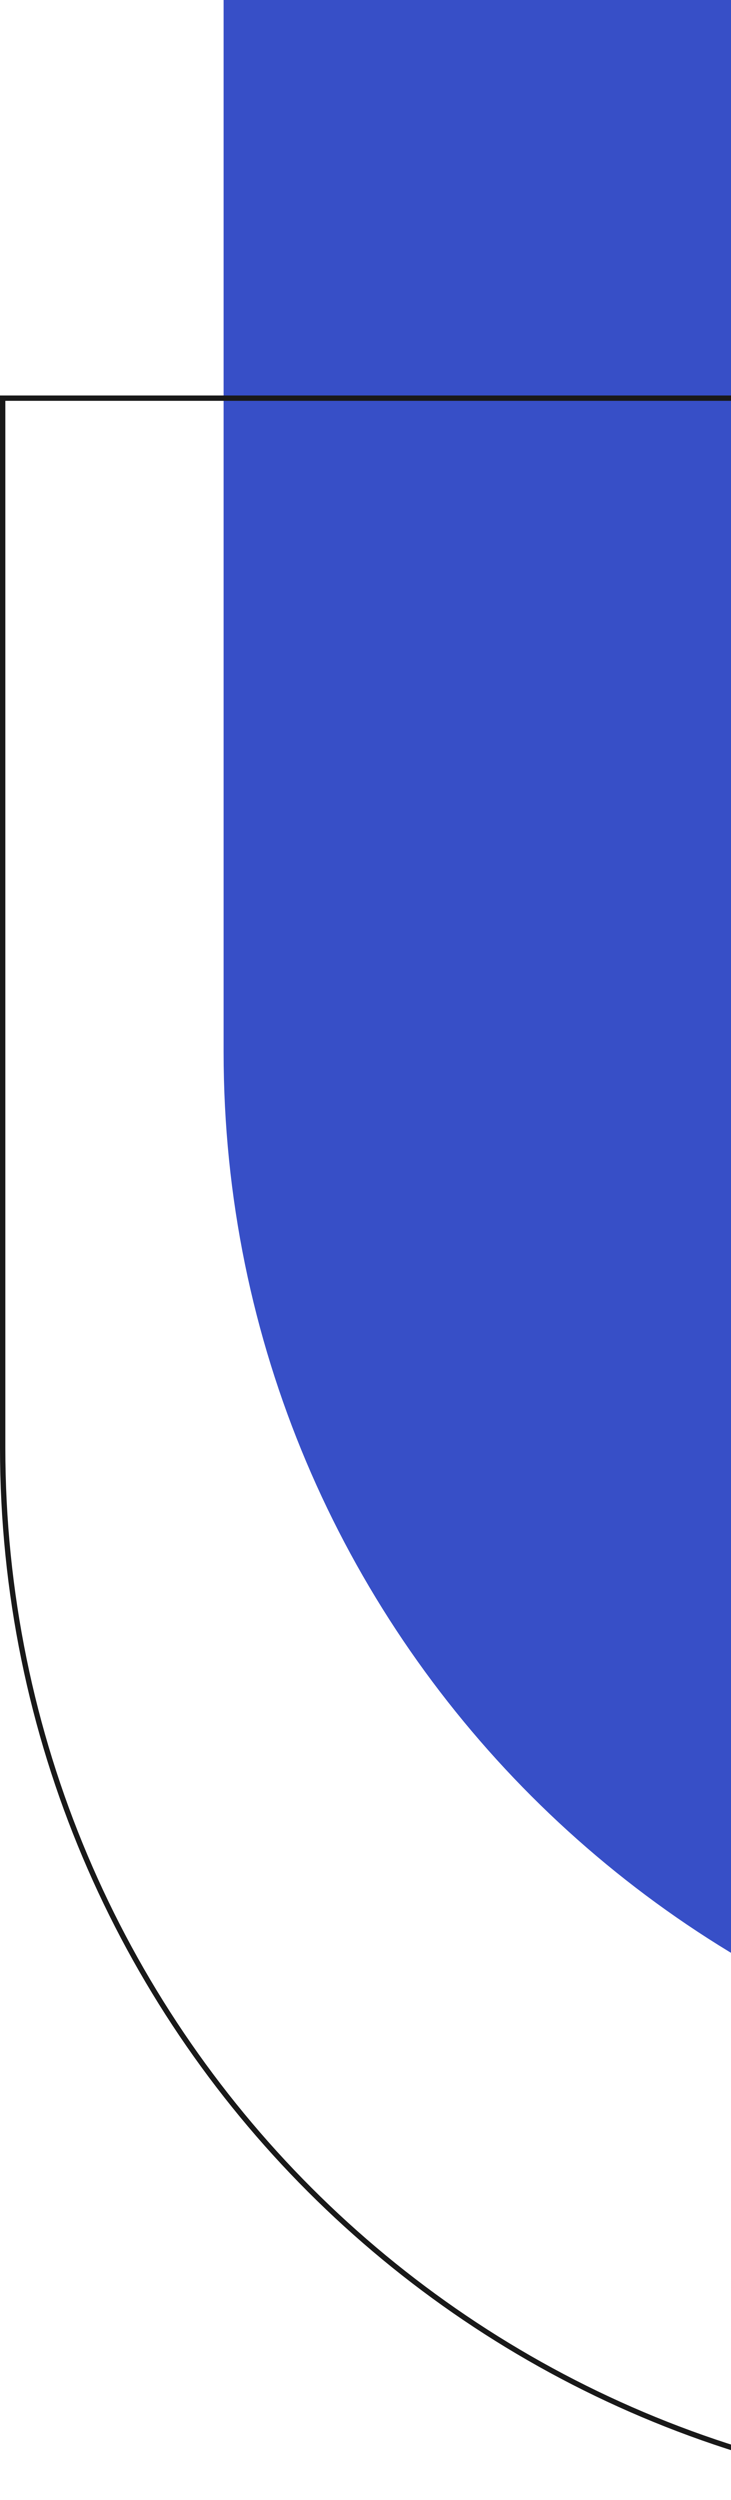 <svg width="137" height="468" viewBox="0 0 137 468" fill="none" xmlns="http://www.w3.org/2000/svg">
<g opacity="0.9">
<path d="M447 196.959C447 88.182 358.818 0 250.041 0H41.906V196.959C41.906 305.737 130.088 393.919 238.866 393.919H250.041C358.818 393.919 447 305.737 447 196.959Z" fill="#213CC1"/>
<path d="M404.594 270.995C404.594 162.493 316.636 74.535 208.134 74.535H0.5V270.995C0.5 379.496 88.458 467.454 196.959 467.454H208.134C316.636 467.454 404.594 379.496 404.594 270.995Z" stroke="black"/>
</g>
</svg>
